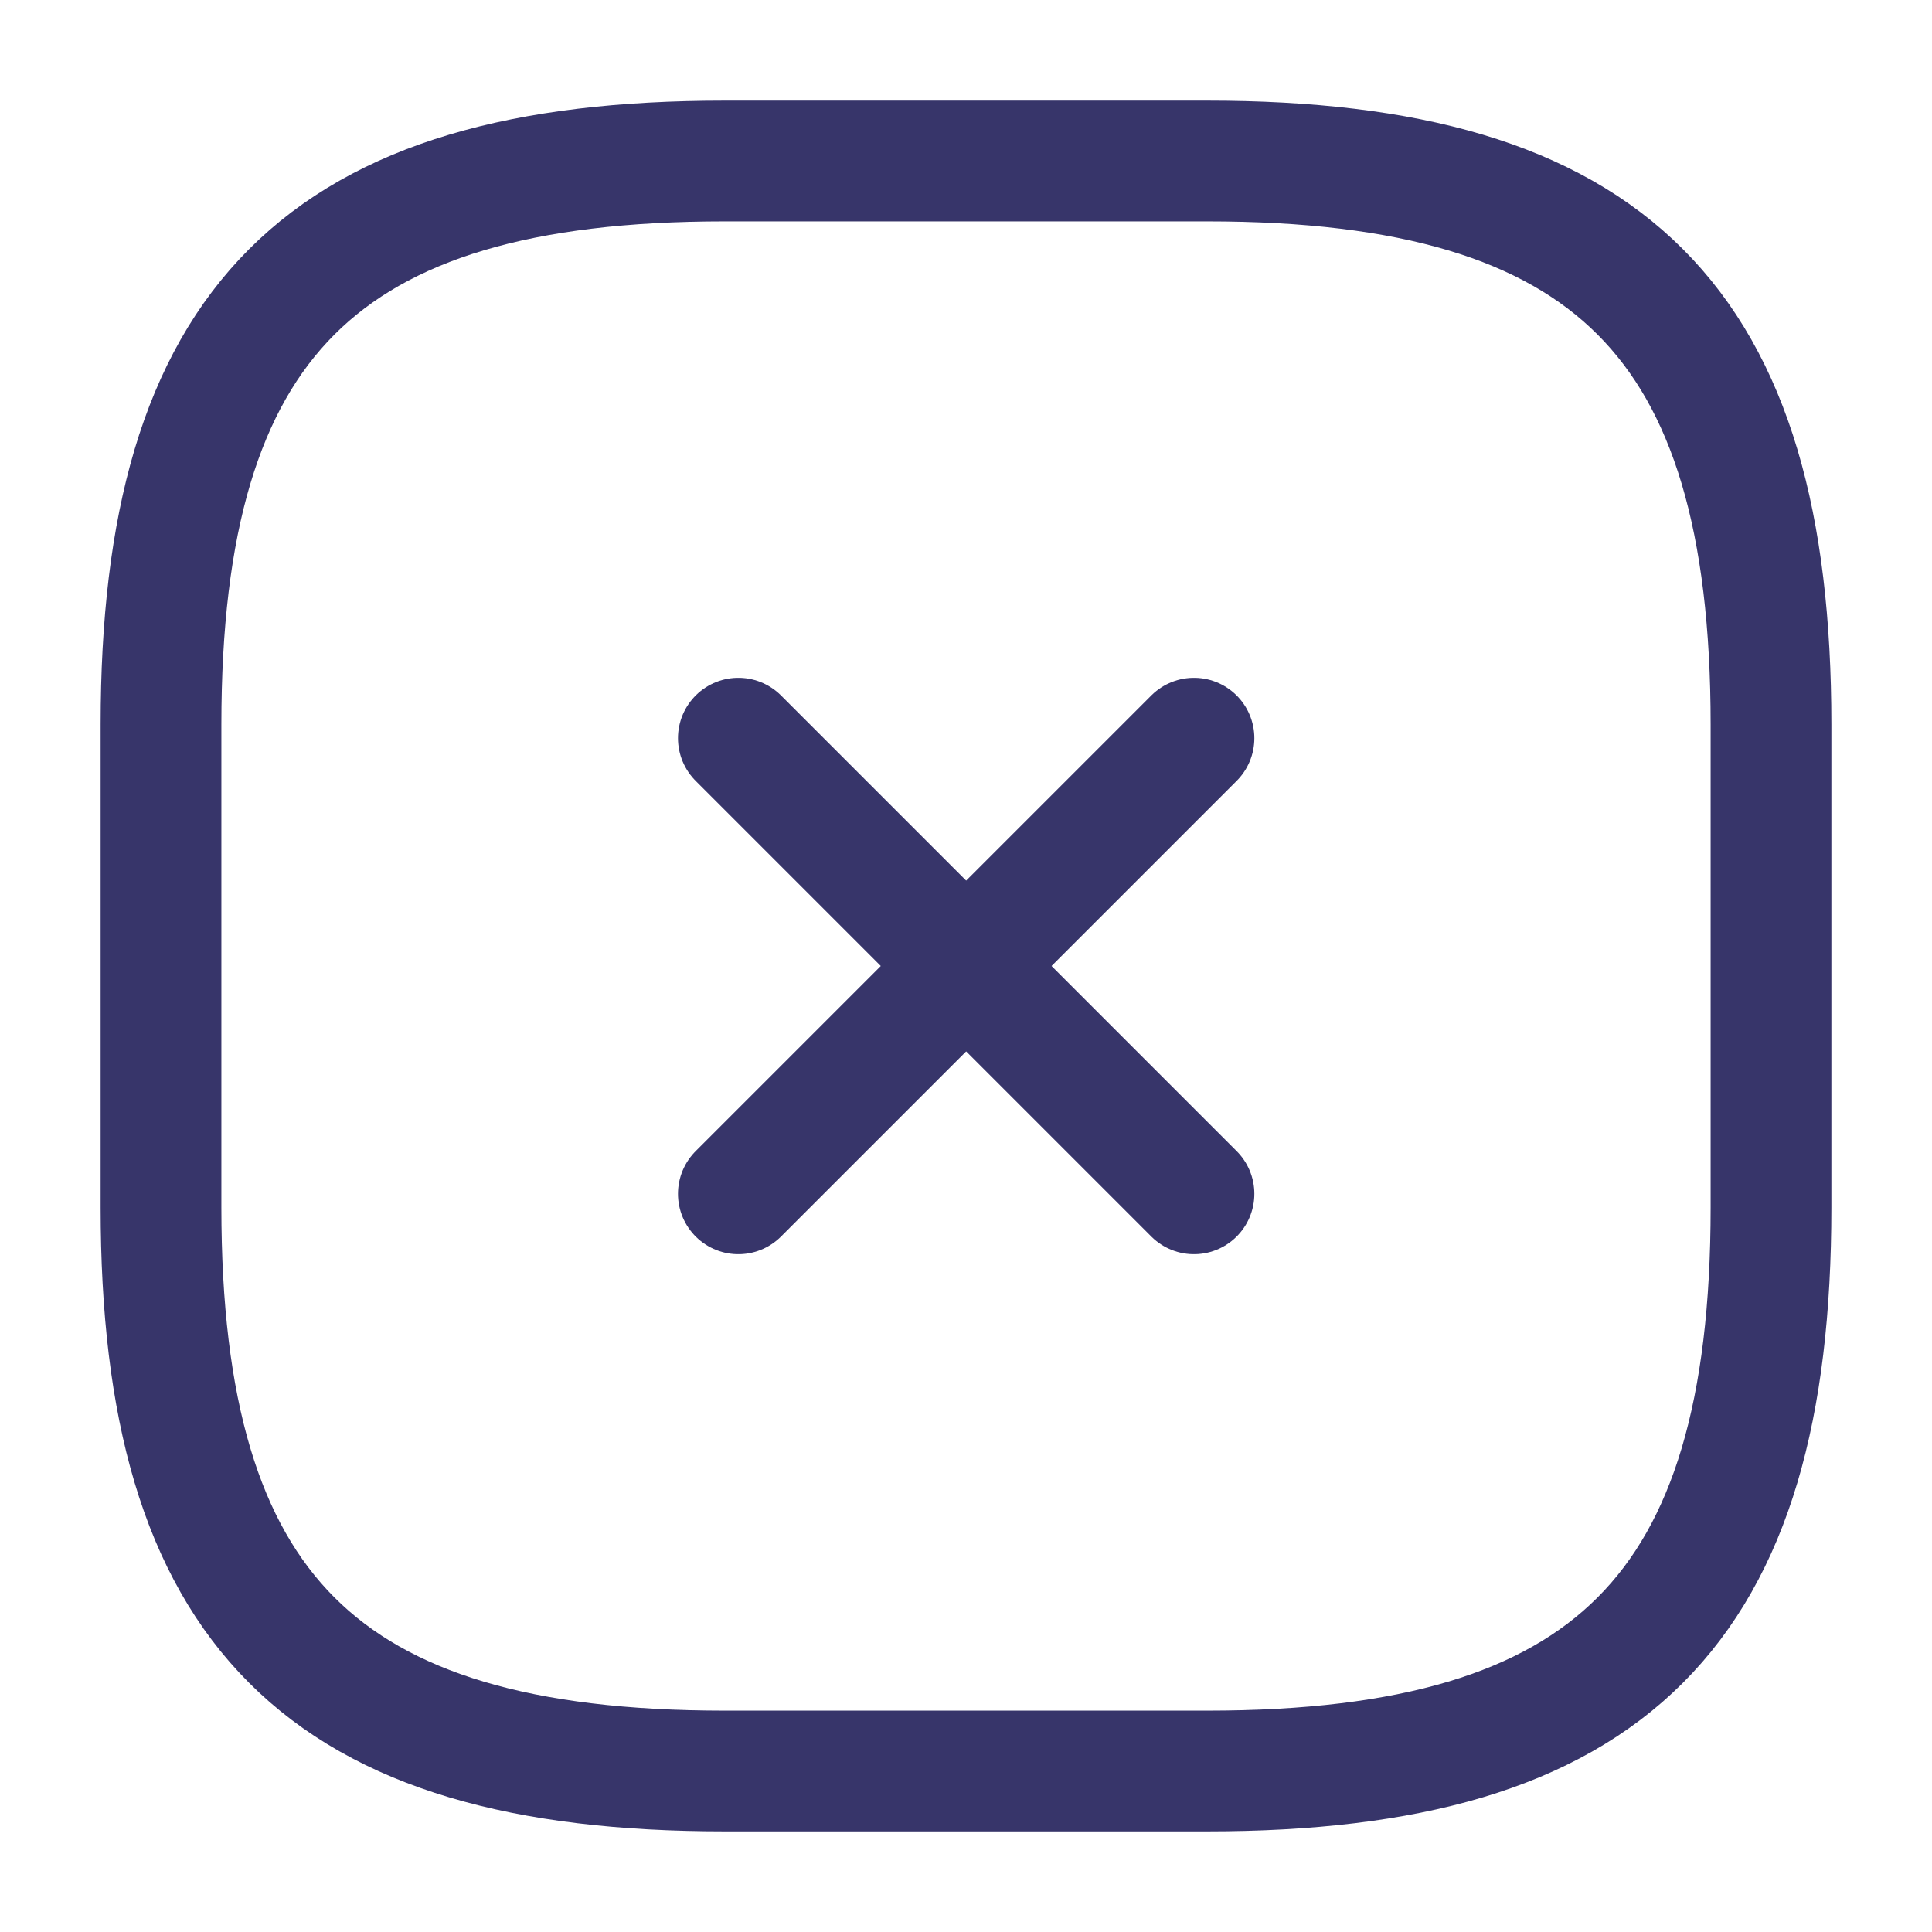 <svg width="24" height="24" viewBox="0 0 24 24" fill="none" xmlns="http://www.w3.org/2000/svg">
<path d="M9.172 14.83L14.832 9.17" stroke="#37356A" stroke-width="1.5" stroke-linecap="round" stroke-linejoin="round"/>
<path d="M14.832 14.83L9.172 9.17" stroke="#37356A" stroke-width="1.5" stroke-linecap="round" stroke-linejoin="round"/>
<path d="M9 22H15C20 22 22 20 22 15V9C22 4 20 2 15 2H9C4 2 2 4 2 9V15C2 20 4 22 9 22Z" stroke="#37356A" stroke-width="1.5" stroke-linecap="round" stroke-linejoin="round"/>
</svg>

